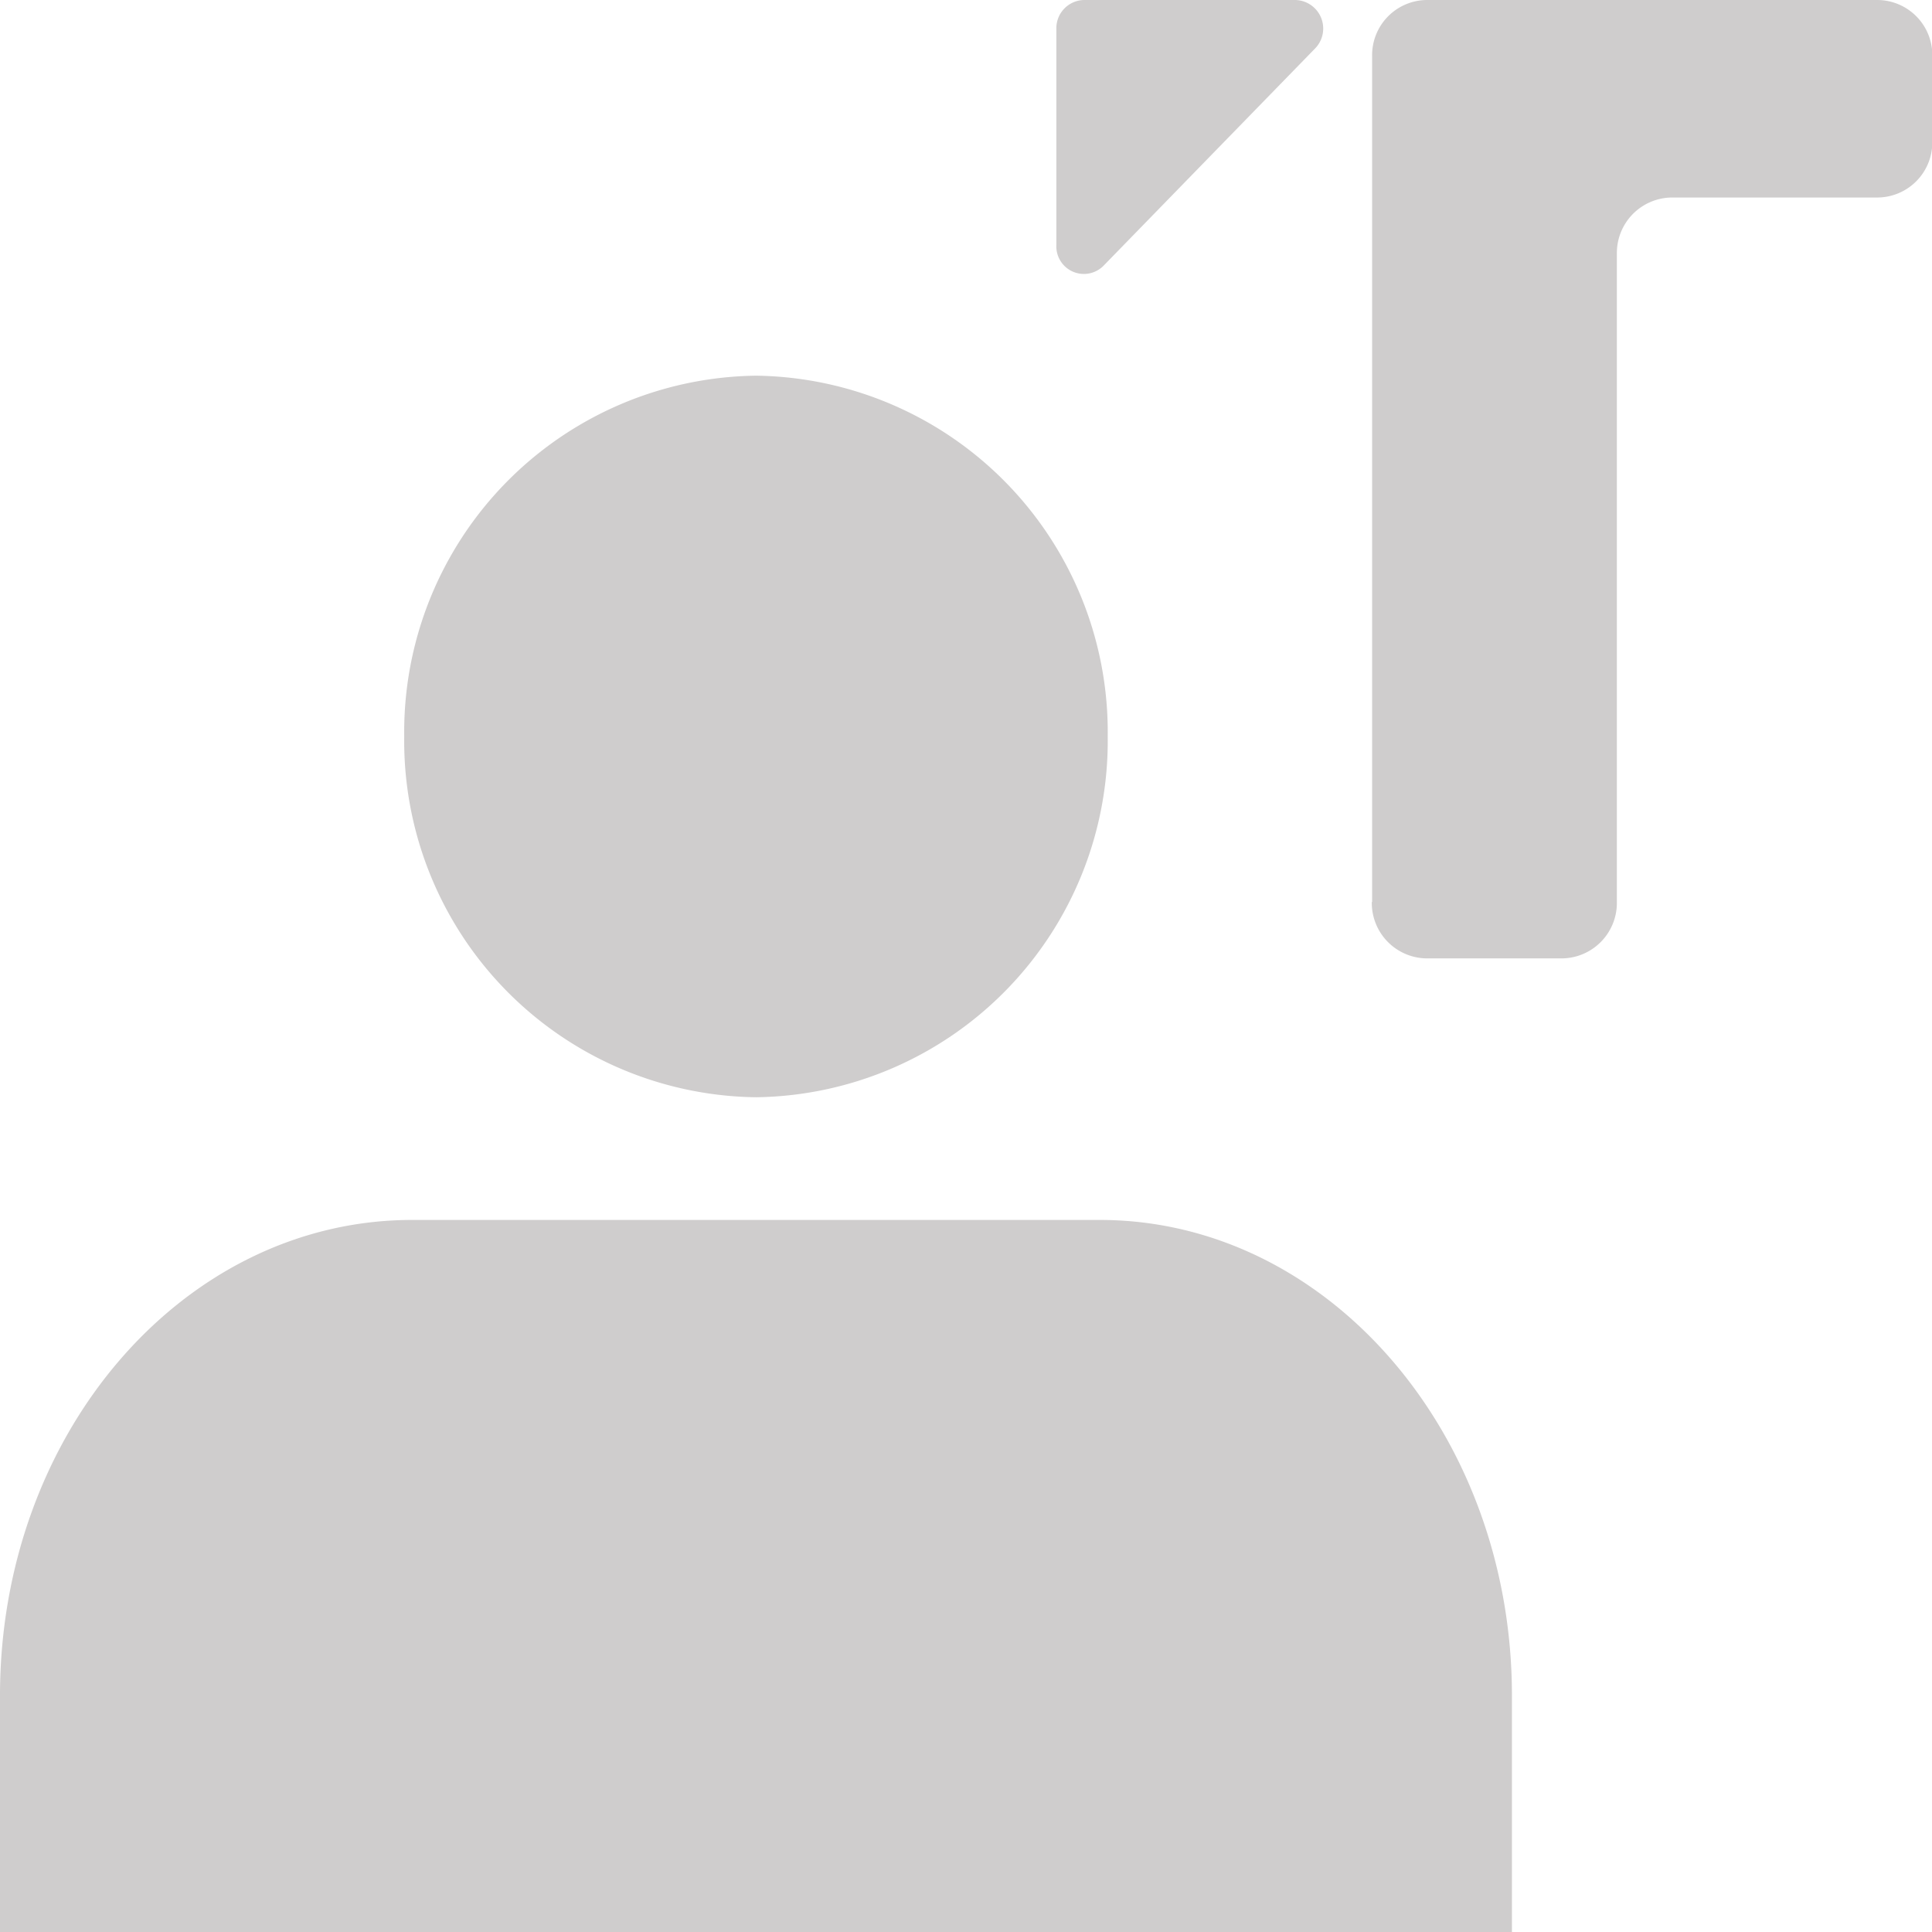<svg id="Capa_1" data-name="Capa 1" xmlns="http://www.w3.org/2000/svg" viewBox="0 0 60.94 60.94"><defs><style>.cls-1{fill:#cfcdcd;}</style></defs><path class="cls-1" d="M43.27,28.45A1.75,1.75,0,0,0,45,30.23h4.28A1.75,1.75,0,0,0,51,28.45V8a1.75,1.75,0,0,1,1.73-1.77h6.5a1.74,1.74,0,0,0,1.72-1.77V1.77A1.74,1.74,0,0,0,59.22,0H45a1.74,1.74,0,0,0-1.72,1.77V28.45ZM40.85,0a.9.9,0,0,1,.62,1.54L34.82,8.37a.87.87,0,0,1-1.5-.64V.9A.89.89,0,0,1,34.2,0Z"/><path class="cls-1" d="M47.69,60.94V53.48c0-8.27-5.82-15-13-15H13c-7.19,0-13,6.7-13,15v7.46M23.85,34.61a11.24,11.24,0,0,1-11.1-11.38,11.24,11.24,0,0,1,11.1-11.38A11.24,11.24,0,0,1,34.94,23.23,11.24,11.24,0,0,1,23.85,34.61"/></svg>